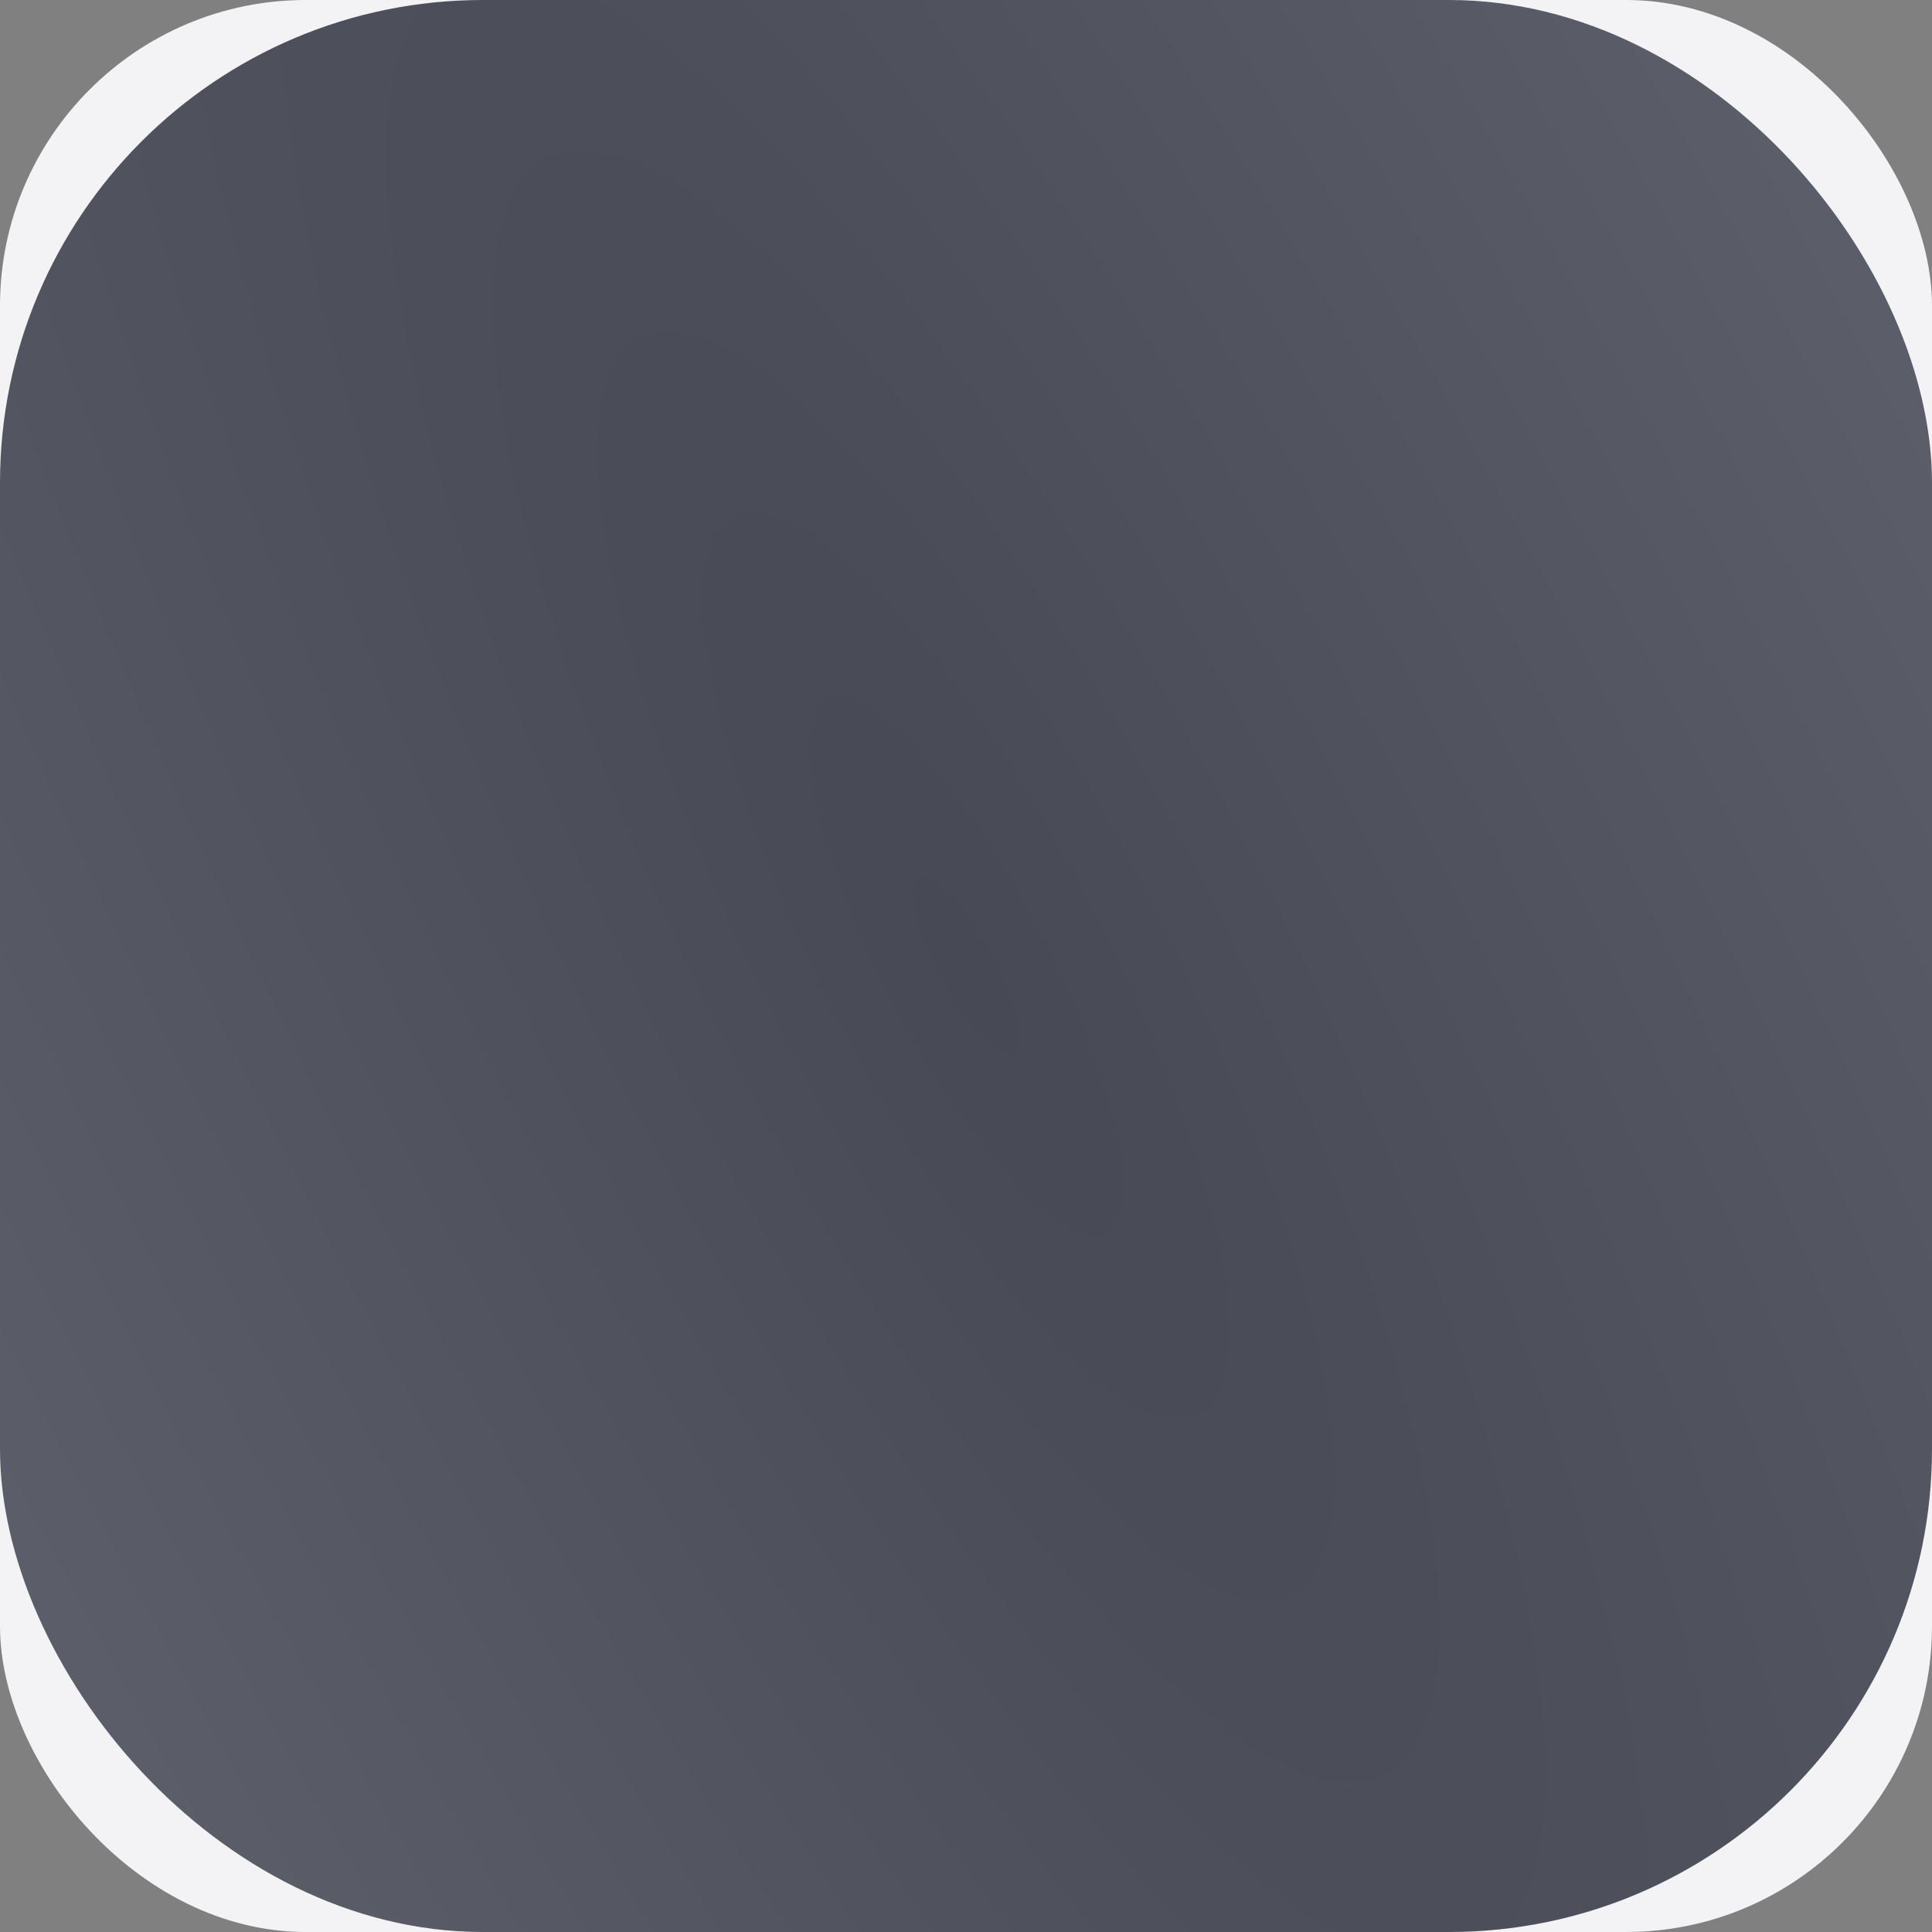 <?xml version="1.0" encoding="UTF-8"?> <svg xmlns="http://www.w3.org/2000/svg" width="600" height="600" viewBox="0 0 600 600" fill="none"><rect x="0" y="0" width="600" height="600" fill="#808080" stroke="none"/><rect width="600" height="600" rx="95" fill="#F3F3F5"></rect><path d="M309.125 55.25C299.025 55.7 287.075 56.95 276.625 58.6C268.6 59.875 261.25 61.35 253.875 63.175C251.95 63.65 249.65 64.2 248.75 64.4C247.85 64.6 246.675 64.925 246.125 65.1C245.575 65.3 244.05 65.75 242.75 66.1C237.85 67.475 232.55 69.125 231.3 69.675C230.85 69.875 229.95 70.175 229.3 70.375C228.025 70.725 225.575 71.575 224.375 72.1C223.975 72.275 222.625 72.8 221.375 73.25C220.15 73.7 218.8 74.2 218.375 74.375C217.975 74.575 217.125 74.9 216.5 75.15C215.875 75.375 215.275 75.675 215.125 75.8C215 75.9 214.75 76 214.575 76C214.4 76 213.5 76.35 212.575 76.775C211.625 77.225 210.15 77.9 209.25 78.325C199.475 82.8 189.4 88.725 183.6 93.35C178.525 97.4 174.85 101.05 172.5 104.4C171.425 105.925 168.1 111.225 167.35 112.625C167.2 112.9 166.75 113.75 166.325 114.5C165.9 115.25 165.1 116.775 164.525 117.875C163.95 118.975 163.375 120.05 163.25 120.25C162.5 121.575 159.25 128.675 159.25 129C159.25 129.125 159.025 129.625 158.75 130.125C158.475 130.625 158.25 131.125 158.25 131.25C158.25 131.4 158.025 131.975 157.775 132.575C157.3 133.6 156.7 135.175 155.725 138.025C154.375 142.05 153.25 143.4 150.625 144.25C150.075 144.425 149.525 144.65 149.4 144.775C149.25 144.9 149 145 148.825 145C148.325 145 142.925 147.55 141.125 148.625C140.575 148.95 139.35 149.675 138.375 150.225C137.425 150.8 136.125 151.6 135.5 152.05C133.55 153.45 130.4 155.925 129.75 156.525C129.425 156.85 128.75 157.45 128.25 157.875C126.725 159.15 120.75 165.7 120.525 166.35C120.475 166.5 120.125 167.025 119.75 167.5C118.875 168.675 116.275 173.025 115.45 174.75C112.475 181 110.8 187.325 110.2 194.65C109.775 200.05 110.25 208.925 111.775 223.125C112.05 225.725 112.4 228.95 112.525 230.25C112.8 233.225 113.6 240.175 114.275 245.25C114.55 247.375 114.825 249.575 114.875 250.125C114.925 250.675 115.2 252.925 115.5 255.125C115.775 257.325 116.3 261.25 116.65 263.875C116.975 266.475 117.425 269.75 117.625 271.125C117.825 272.5 118.1 274.575 118.25 275.75C118.4 276.925 118.725 279.45 119 281.375C119.275 283.3 119.775 286.95 120.1 289.5C121.45 299.375 121.75 301.475 121.9 301.875C122.15 302.5 122.85 302.2 123.125 301.35C123.425 300.425 124.5 298.825 126 297.05C128.175 294.475 132.775 291.4 135.875 290.4C138.25 289.625 138.6 289.175 139.1 286.175C139.35 284.775 139.75 282.55 140 281.25C140.25 279.95 140.55 278.375 140.625 277.75C140.85 276.275 141.825 271.35 142.875 266.525C143.325 264.375 143.85 262 144 261.25C144.775 257.475 145.575 253.925 146 252.25C146.275 251.225 146.825 249.025 147.25 247.375C148.25 243.35 149.1 240.175 149.625 238.5C152.225 230.2 153.65 226.05 155.5 221.375C156.425 219.025 157.7 216.025 158.35 214.675C158.975 213.35 159.5 212.2 159.5 212.15C159.5 212.1 160.225 210.725 161.125 209.125C162.025 207.5 162.75 206.125 162.75 206.075C162.75 205.95 164.85 202.775 166.6 200.275C167.925 198.4 168.675 197.55 172.125 194.1C176.325 189.9 179.175 188.15 185 186.175C193.5 183.3 205.1 182.15 219.75 182.725C226.025 182.975 236.6 183.925 240.75 184.6C241.925 184.8 243.5 185.025 244.25 185.1C246.8 185.375 257.1 187.3 263.125 188.625C272.725 190.725 272.025 190.55 278.625 192.45C284.525 194.125 284.4 194.1 284.625 193.75C284.725 193.575 284.8 191.125 284.775 188.275C284.725 181.375 285.575 170.875 286.6 165.8C286.8 164.875 287.025 163.55 287.125 162.875C287.475 160.275 290.325 149.425 291.25 147.125C291.375 146.85 291.6 146.175 291.775 145.625C293.3 140.55 298.35 129.6 301.675 124.125C301.85 123.85 302.05 123.45 302.15 123.25C302.25 123.05 302.625 122.425 302.975 121.875C303.325 121.325 303.675 120.75 303.75 120.625C304.175 119.775 307.2 115.4 309.275 112.625C315.875 103.775 322.45 96.975 331.325 89.75C331.575 89.55 332.1 89.125 332.45 88.8C332.825 88.475 333.4 88.025 333.75 87.8C334.1 87.575 335 86.925 335.775 86.35C337.25 85.225 341.975 82 342.15 82C342.2 82 342.975 81.5 343.9 80.875C344.8 80.25 345.575 79.75 345.625 79.75C345.7 79.75 346.475 79.3 347.4 78.725C349.05 77.725 354.9 74.725 358 73.3C360.725 72.05 362 71.5 362.125 71.5C362.175 71.5 362.85 71.225 363.6 70.875C364.35 70.525 365.05 70.25 365.175 70.25C365.35 70.25 368.675 69.025 369.875 68.525C371.4 67.875 379.5 65.55 382.125 65C383.7 64.675 384.9 64.05 384.575 63.725C384.475 63.625 383.475 63.35 382.375 63.125C381.275 62.9 380.225 62.625 380 62.5C379.8 62.4 378.1 61.95 376.25 61.525C374.4 61.1 372.325 60.575 371.625 60.375C370.95 60.175 369.6 59.9 368.625 59.75C367.675 59.6 366.45 59.375 365.95 59.225C362.425 58.3 350.575 56.65 341.725 55.85C335.875 55.35 332.775 55.2 324 55.125C318.15 55.075 311.475 55.125 309.125 55.25Z" fill="black"></path><path d="M403.275 81.875C398.775 82.225 393.3 83 390.55 83.65C389.675 83.85 388.15 84.175 387.175 84.375C385.225 84.775 381.225 85.825 379.625 86.35C379.075 86.55 377.5 87.075 376.125 87.5C374.75 87.95 373.525 88.4 373.375 88.5C373.25 88.6 372.675 88.825 372.125 89C371.175 89.3 370.05 89.75 367.875 90.725C366.175 91.475 359.2 94.95 357.875 95.7C354.175 97.825 347.8 102.125 344.75 104.6C339.6 108.75 336.9 111.25 332.775 115.625C329.9 118.675 322.9 127.475 322.25 128.85C322.175 129 321.675 129.8 321.125 130.625C320.125 132.15 320 132.35 319.025 134.125C318.725 134.675 318.225 135.525 317.95 136C316.35 138.675 311.75 148.575 311.75 149.325C311.75 149.45 311.6 149.9 311.4 150.325C310.675 151.9 308.925 157.5 308.125 160.75C305.75 170.375 304.9 177.275 304.9 187.375C304.875 193.85 305.2 199.175 305.675 200.375C305.875 200.95 306.8 200.825 308.4 200C309.2 199.6 309.95 199.25 310.05 199.25C310.15 199.25 310.875 198.95 311.675 198.6C312.475 198.25 313.575 197.75 314.125 197.5C314.675 197.25 316.525 196.475 318.25 195.75C319.975 195.025 322.525 193.95 323.9 193.35C325.3 192.75 326.55 192.25 326.7 192.25C326.85 192.25 327.575 191.975 328.3 191.65C329.025 191.325 331.15 190.55 333 189.9C334.85 189.25 337.1 188.45 338 188.125C338.9 187.825 340.65 187.25 341.875 186.875C343.125 186.525 344.75 186 345.5 185.75C346.25 185.5 347.55 185.1 348.375 184.9C349.2 184.7 350.95 184.225 352.25 183.875C353.55 183.5 355.3 183.075 356.125 182.9C356.95 182.7 358.3 182.4 359.125 182.175C361.3 181.6 371.65 179.55 373.25 179.375C374 179.275 375.525 179.05 376.625 178.825C378.825 178.425 382.725 177.975 389.6 177.375C396.125 176.775 410.825 176.975 416.125 177.7C423.75 178.775 431.1 180.6 435.375 182.45C441.725 185.225 443.925 186.575 447.575 190C450.925 193.1 454.725 198.975 457.45 205.25C459.15 209.125 460.55 212.8 461.375 215.5C461.6 216.25 461.95 217.325 462.15 217.9C462.65 219.35 463.625 222.85 464.5 226.375C464.925 228.025 465.475 230.225 465.725 231.25C466 232.275 466.275 233.625 466.375 234.25C466.45 234.875 466.725 236.325 467 237.5C468.275 243.25 470.7 257.425 471.125 261.75C471.225 262.65 471.45 264.375 471.65 265.625C472.125 268.7 473.35 280.1 474 287.375C474.3 290.675 474.65 293.675 474.8 294.05C474.975 294.5 475.525 294.95 476.65 295.5C481.05 297.65 486.275 302.925 487.425 306.375C487.725 307.3 488.425 307.5 488.6 306.7C489.55 302.45 491.725 284.925 492.25 277.375C492.4 275.45 492.7 271.4 492.925 268.375C493.525 260.55 493.525 232.425 492.925 225C492.7 222.175 492.4 218.25 492.25 216.25C492.1 214.25 491.775 210.925 491.5 208.875C491.25 206.8 490.975 204.45 490.875 203.625C490.325 198.4 487.775 184.4 486.125 177.5C485.775 176.05 485.375 174.425 485.25 173.875C484.775 171.75 483.525 167.275 482.775 164.875C482.325 163.5 481.825 161.8 481.65 161.125C481.275 159.7 477.925 150.275 477.375 149.075C477.175 148.65 477 148.225 477 148.125C477 147.975 476.25 146.2 473.975 141.05C473.7 140.475 473.275 139.475 472.975 138.8C471.85 136.25 468.175 129.175 467.1 127.45C466.775 126.925 466.5 126.425 466.5 126.35C466.5 126.25 466.225 125.8 465.875 125.35C465.525 124.9 465.25 124.45 465.25 124.375C465.25 124.275 464.825 123.575 464.325 122.8C463.825 122.025 462.9 120.575 462.275 119.625C459.85 115.875 454.35 108.6 451.5 105.375C451.025 104.825 448.2 101.95 445.25 99C439.05 92.775 434.075 88.65 426.8 83.65L424.7 82.225L421.8 81.975C416.45 81.55 407.85 81.5 403.275 81.875Z" fill="black"></path><path d="M142.9 309.25C141.55 309.925 141.125 310.375 140.5 311.675L139.975 312.775L140.075 366.825C140.175 424.3 140.175 423.95 141.35 429.45C141.575 430.45 141.75 431.575 141.75 431.95C141.75 432.85 142.875 437.4 144.05 441.375C144.6 443.15 145.1 444.9 145.175 445.25C145.4 446.25 147.925 452.575 149.025 454.95C150.625 458.325 151.65 460.325 153.6 463.825C156.875 469.7 162.525 477.125 168.25 483.1C172.125 487.125 179.775 493.6 183.05 495.625C183.275 495.75 184.575 496.625 185.95 497.575C187.325 498.5 188.525 499.25 188.6 499.25C188.675 499.25 189.45 499.675 190.3 500.2C191.175 500.725 192.95 501.725 194.25 502.425C195.55 503.125 197.525 504.175 198.625 504.75C202.175 506.675 204.575 507.925 206.8 509.1C208 509.75 209.425 510.5 209.925 510.8C210.45 511.075 212 511.9 213.375 512.625C214.75 513.35 216.325 514.2 216.875 514.5C217.425 514.825 219.275 515.8 221 516.7C222.725 517.575 224.25 518.4 224.375 518.5C224.525 518.6 226.075 519.45 227.85 520.375C229.6 521.3 231.575 522.325 232.225 522.675C232.85 523.025 234.45 523.875 235.75 524.575C237.05 525.25 239.025 526.3 240.125 526.9C241.225 527.475 243.1 528.475 244.3 529.1C245.5 529.75 246.925 530.5 247.425 530.8C247.95 531.075 249.4 531.85 250.625 532.525C251.875 533.175 253.45 534 254.125 534.375C254.825 534.75 256.775 535.8 258.5 536.7C260.225 537.575 261.75 538.4 261.875 538.5C262.475 538.95 271.225 543.45 272.375 543.9C272.8 544.075 273.975 544.525 275.025 544.95C286.15 549.375 298.2 551.075 310.25 549.875C317.85 549.1 325.875 547.05 332.225 544.225C336.6 542.275 339.775 540.675 352.75 533.95C356.825 531.825 364.3 527.975 365.25 527.5C365.525 527.35 366 527.125 366.325 526.95C366.625 526.775 368.85 525.625 371.275 524.4C377.525 521.2 381.575 519.1 385.625 517C387.55 516 391.325 514.05 394 512.675C396.675 511.3 400.35 509.425 402.125 508.5C403.925 507.575 407.3 505.825 409.625 504.625C415.925 501.4 418.4 500.05 420.175 498.975C421.05 498.45 421.8 498 421.85 498C421.925 498 422.675 497.525 423.55 496.95C424.425 496.35 425.325 495.775 425.55 495.625C428.675 493.775 435.75 488.025 439.85 484C443.9 480.05 447.675 475.725 450.425 471.875C453.025 468.225 453.5 467.5 453.5 467.275C453.5 467.15 453.575 467 453.7 466.95C453.95 466.825 454.8 465.575 455.75 463.875C456.225 463.05 456.75 462.1 456.95 461.75C458.825 458.475 458.75 458.625 460.625 454.625C462.15 451.375 463 449.375 463 448.95C463 448.75 463.1 448.5 463.225 448.375C463.65 447.9 465.35 442.825 466.25 439.3C466.5 438.3 466.825 437.125 466.975 436.675C467.475 435.175 468.525 429.625 469.2 425.125L469.85 420.625L469.925 368.5C470 329.125 469.95 316.225 469.725 315.7C469.575 315.3 468.9 314.5 468.225 313.9C465.4 311.35 460.625 312.025 459.025 315.2C458.775 315.725 458.2 317.425 457.75 319C456.125 324.8 451.55 338.7 449.875 343C448.375 346.85 448.4 346.625 449.125 350.15C451.1 359.775 450.25 373 446.95 383.5C445.95 386.65 445.425 388.15 444.725 389.7C444.325 390.55 444 391.35 444 391.475C444 391.675 443.7 392.325 442.725 394.275C440.025 399.75 436.525 404.75 432.2 409.3C430.5 411.1 425.425 415.475 423.7 416.65C423.1 417.05 421.975 417.85 421.2 418.425C420.425 419.025 419.725 419.5 419.625 419.5C419.55 419.5 418.45 420.125 417.175 420.9C415.225 422.075 410.925 424.25 407.125 426C403.15 427.825 394.65 430.65 389.5 431.85C382.175 433.55 375.7 434.45 368.25 434.775C362.375 435.025 362.25 435.025 358.825 436.55C358.225 436.8 357.65 437 357.5 437C357.35 437 356.775 437.225 356.175 437.475C355.6 437.75 354.05 438.375 352.75 438.875C351.45 439.375 350.05 439.925 349.625 440.1C346.275 441.575 341.475 442.55 337.375 442.575C332.4 442.6 328.075 441.625 323.375 439.4C318.85 437.25 318.35 437.025 316.875 436.525C313.125 435.275 310.775 434.9 306.75 434.9C303.975 434.9 302.275 435.025 300.75 435.35C298.525 435.825 294.575 437.075 293.5 437.65C292.875 437.975 289.75 439.35 287.875 440.125C287.325 440.35 285.7 440.825 284.25 441.2C281.825 441.825 281.25 441.875 276.625 441.85C271.975 441.85 271.425 441.8 269 441.15C267.55 440.775 266.05 440.325 265.625 440.125C264.65 439.7 259.525 437.8 257.75 437.2C257 436.95 256.15 436.65 255.875 436.5C255.375 436.275 252.925 435.375 251.7 435C251.325 434.9 250.2 434.85 249.2 434.9C245.975 435.125 236.1 434.55 231.625 433.9C225.95 433.05 219.575 431.725 216.125 430.675C215.45 430.45 213.7 429.925 212.25 429.5C210.8 429.05 209.15 428.475 208.575 428.225C207.975 427.975 207.375 427.75 207.225 427.75C207.1 427.75 206.35 427.475 205.6 427.125C204.85 426.775 204.125 426.5 204.025 426.5C203.9 426.5 203.375 426.275 202.825 426.025C202.3 425.75 200.425 424.825 198.625 423.975C196.85 423.1 194.675 421.975 193.8 421.45C192.95 420.925 192.2 420.5 192.125 420.5C191.925 420.5 186.55 416.8 185.225 415.75C184.525 415.2 183.875 414.75 183.8 414.75C183.45 414.75 178.25 409.825 176.25 407.6C174.8 406.025 171 401.15 171 400.9C171 400.825 170.675 400.3 170.275 399.7C168.925 397.7 165 389.675 165 388.9C165 388.725 164.9 388.5 164.775 388.35C164.55 388.125 163.65 385.525 162.425 381.5C161.675 379.075 160.725 374.625 160.075 370.625C159.725 368.525 159.625 366.45 159.625 361.75C159.65 355.075 160.025 352.05 161.4 347.5C161.8 346.225 162 345.075 161.925 344.6C161.8 343.95 160.65 340.85 158.725 336.125C158.325 335.175 157.675 333.425 157.125 332C156.9 331.375 156.575 330.525 156.4 330.125C156.2 329.7 155.775 328.525 155.4 327.5C154.125 324 153.55 322.375 152.9 320.675C152.55 319.75 152.25 318.875 152.25 318.725C152.25 318.6 152.025 318.025 151.775 317.475C151.5 316.925 151.2 316.125 151.125 315.675C151.025 315.225 150.85 314.75 150.75 314.625C150.625 314.475 150.35 313.775 150.125 313.05C148.95 309.45 145.8 307.8 142.9 309.25Z" fill="black"></path><path d="M315.225 345.625C312.3 346.125 309.6 347.4 306.975 349.55C305.025 351.125 304.875 351.125 303.5 349.875C302.1 348.6 299.8 347.325 297.225 346.375C295.525 345.75 295.075 345.7 291.5 345.7C286.4 345.7 284.25 346.225 279.125 348.775C278.025 349.325 276.95 349.875 276.75 350.025C276.55 350.15 274.85 351.15 273 352.25C271.15 353.35 269.45 354.375 269.25 354.5C269.05 354.65 268.65 354.85 268.375 355C268.1 355.125 267.1 355.675 266.125 356.225C263.325 357.825 254.85 362 254.375 362C254.325 362 253.525 362.325 252.625 362.75C251.725 363.15 250.825 363.5 250.625 363.5C250.45 363.5 250.225 363.6 250.15 363.725C250.075 363.825 249.375 364.125 248.575 364.35C247.775 364.6 246.9 364.875 246.625 365C245.55 365.45 241.3 366.525 238.05 367.175C234.9 367.8 234.125 367.85 228.25 367.85C221.975 367.875 221.825 367.85 218.025 367.05C215.9 366.6 214 366.125 213.775 366.025C213.55 365.9 212.75 365.675 212 365.5C210.2 365.075 205.825 363.325 203.4 362.025C199.4 359.925 196.45 357.65 192.95 354.025C189.275 350.175 188.225 349.5 185.875 349.3C184.675 349.225 184.15 349.3 183.35 349.7C181.425 350.675 180.925 351.675 180.5 355.125C180 359.6 179.925 364.425 180.35 368.25C180.85 372.9 182.475 379.775 183.525 381.725C183.775 382.2 184 382.775 184 382.95C184 383.45 186.425 388.125 187.725 390.125C190.5 394.45 194.825 399.1 199.3 402.575C200.5 403.5 201.525 404.25 201.6 404.25C201.65 404.25 202.45 404.75 203.35 405.375C204.275 406 205.1 406.5 205.225 406.5C205.325 406.5 205.8 406.75 206.275 407.075C207.1 407.625 211.75 409.775 213.9 410.575C222.8 413.95 232.325 415.6 243 415.6C253 415.6 261.675 414.225 271.375 411.075C273.725 410.325 275.75 409.6 275.875 409.5C276.025 409.4 276.4 409.225 276.75 409.125C278.3 408.675 284.15 405.725 287.25 403.85C294.35 399.5 298.6 395.575 304.275 388.175C304.975 387.275 305.35 387.325 306.025 388.425C307.125 390.25 309.975 393.65 312.15 395.75C314.175 397.7 319.5 402 319.9 402C319.975 402 320.475 402.325 320.975 402.725C321.475 403.1 322.55 403.8 323.375 404.25C324.2 404.7 325.275 405.325 325.75 405.6C327.15 406.45 331.275 408.4 333.5 409.25C333.975 409.425 334.5 409.675 334.625 409.775C334.775 409.85 335.275 410.025 335.75 410.125C336.225 410.225 336.775 410.4 337 410.5C339.025 411.5 345.25 413.15 351.125 414.225C361.55 416.15 375.1 416.025 384.625 413.9C389.35 412.85 394.075 411.475 395.925 410.625C396.35 410.425 396.825 410.25 396.975 410.25C397.425 410.25 404.2 406.9 406.125 405.725C407.1 405.15 408.375 404.3 409 403.85C409.625 403.4 410.625 402.65 411.25 402.2C414.2 400.025 418.075 396 420.925 392.125C422.8 389.575 426.5 382.625 426.5 381.6C426.5 381.475 426.65 381.1 426.825 380.75C427 380.4 427.3 379.55 427.475 378.875C427.675 378.175 427.975 377.125 428.175 376.5C429.325 372.925 430.125 365.775 429.925 360.675C429.725 355.4 429.05 351.7 428.075 350.675C427.025 349.6 425.875 349.175 424.2 349.325C421.7 349.55 420.425 350.325 417.375 353.625C412.8 358.525 410.1 360.4 402.625 363.875C401.525 364.4 399.075 365.25 397.5 365.65C396.75 365.85 395.85 366.125 395.5 366.25C394.85 366.5 392.35 367 388.25 367.65C384.725 368.225 376.375 368.025 372.5 367.275C369.025 366.6 365.075 365.6 363.375 364.975C362.7 364.725 361.8 364.45 361.375 364.35C360.975 364.25 360.525 364.1 360.375 364C360.25 363.9 359.45 363.575 358.625 363.25C357.8 362.925 357.025 362.575 356.875 362.45C356.75 362.35 356.5 362.25 356.325 362.25C355.25 362.25 341.95 355.375 337.125 352.325C336.85 352.15 336.225 351.775 335.75 351.5C335.275 351.225 334.475 350.75 334 350.45C329.35 347.65 324.75 345.925 320.8 345.525C317.775 345.2 317.7 345.2 315.225 345.625Z" fill="black"></path><g style="mix-blend-mode:lighten"><rect width="600" height="600" rx="150" fill="url(#paint0_radial_271_518)"></rect></g><defs><radialGradient id="paint0_radial_271_518" cx="0" cy="0" r="1" gradientUnits="userSpaceOnUse" gradientTransform="translate(300 300) rotate(-26.565) scale(484.481 1753.2)"><stop stop-color="#474954"></stop><stop offset="1" stop-color="#636571"></stop></radialGradient></defs></svg> 